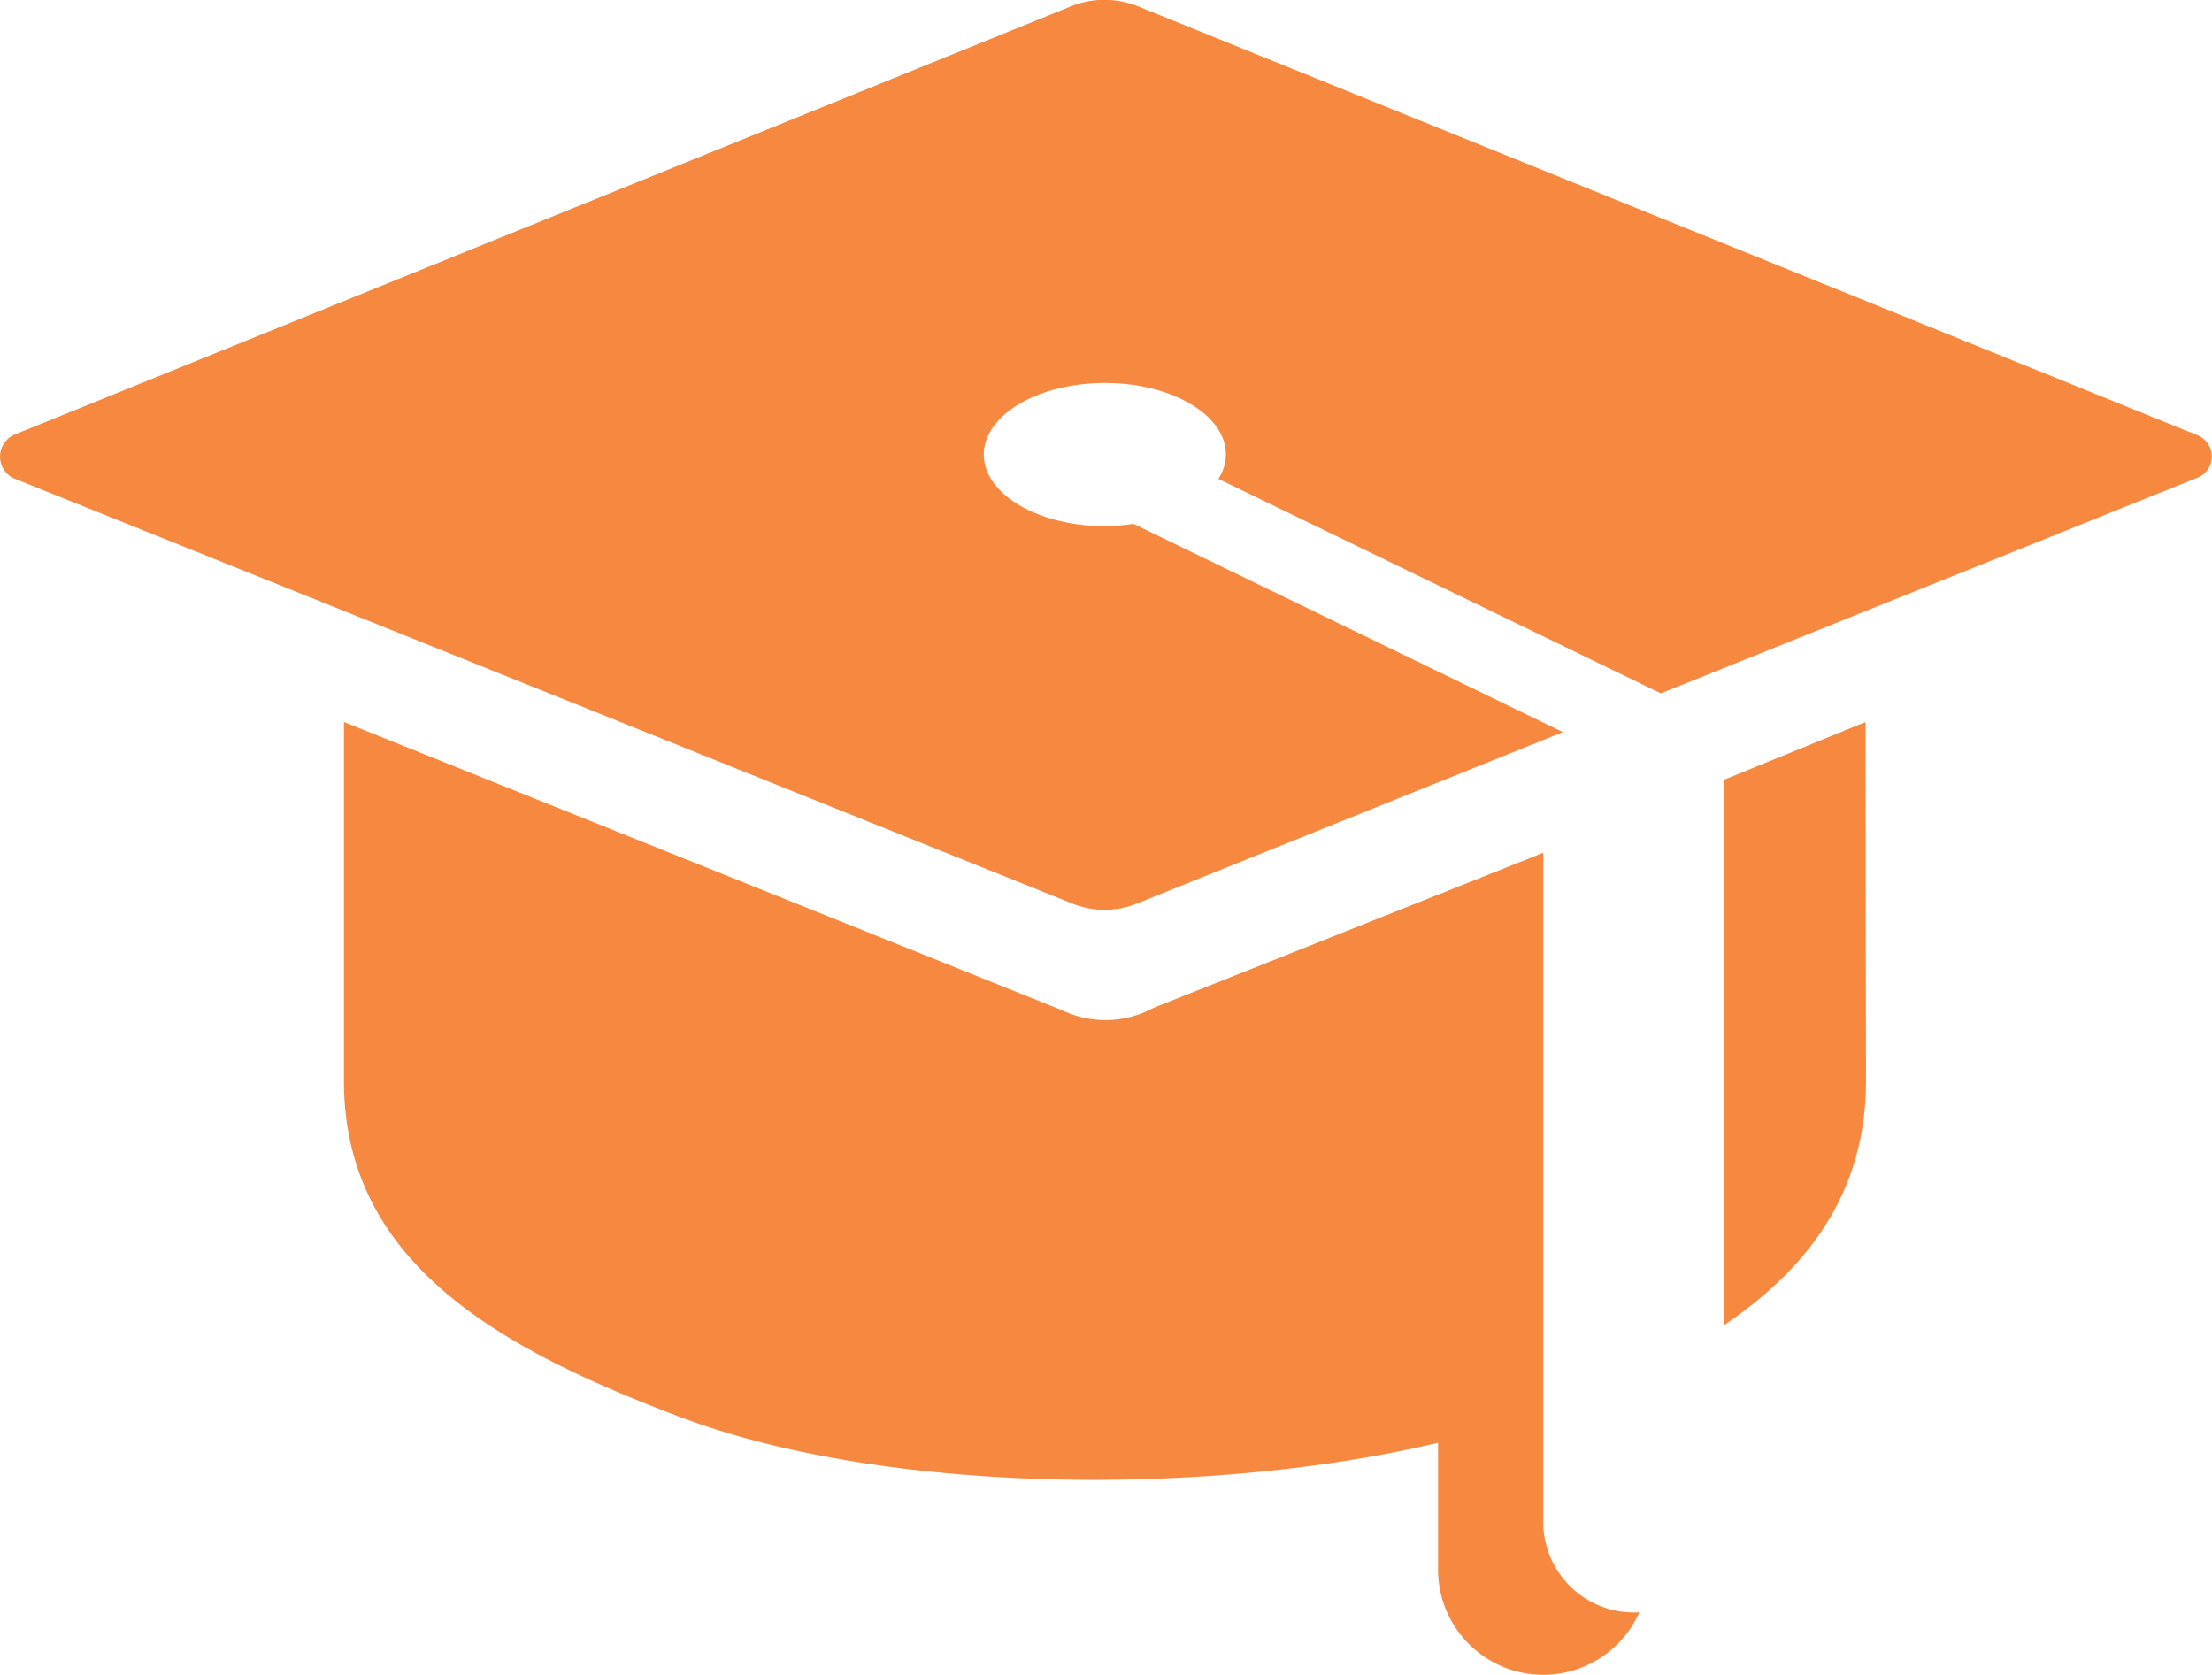<?xml version="1.0" encoding="UTF-8"?><svg id="Layer_1" data-name="Layer 1" xmlns="http://www.w3.org/2000/svg" viewBox="0 0 85.6 64.83" width="85.6" height="64.83"><defs><style>.cls-1{fill:#f68840;}</style></defs><title>Artboard 24</title><path class="cls-1" d="M72.19,27.94,66.7,30.18V51.29c3.26-2.2,5.51-5.15,5.51-9.46Z"/><path class="cls-1" d="M85.08,16.86,44,.23a3.47,3.47,0,0,0-2.52,0L.58,16.81A.93.93,0,0,0,.51,18.5l40.9,16.43a3.37,3.37,0,0,0,2.67,0l16.4-6.6L43.86,20.27a7.9,7.9,0,0,1-1.1.09c-2.59,0-4.69-1.24-4.69-2.77s2.1-2.77,4.69-2.77,4.68,1.24,4.68,2.77a1.82,1.82,0,0,1-.29.94l17.12,8.3L85.1,18.46A.89.89,0,0,0,85.08,16.86Z"/><path class="cls-1" d="M59.72,59V33L44.64,39a3.9,3.9,0,0,1-3.55.09L13.31,27.94V41.83c0,7.18,6.29,10.45,13,13,7.92,3,20.51,3.1,29.34,1v4.89a4.07,4.07,0,0,0,7.79,1.67A3.51,3.51,0,0,1,59.72,59Z"/></svg>